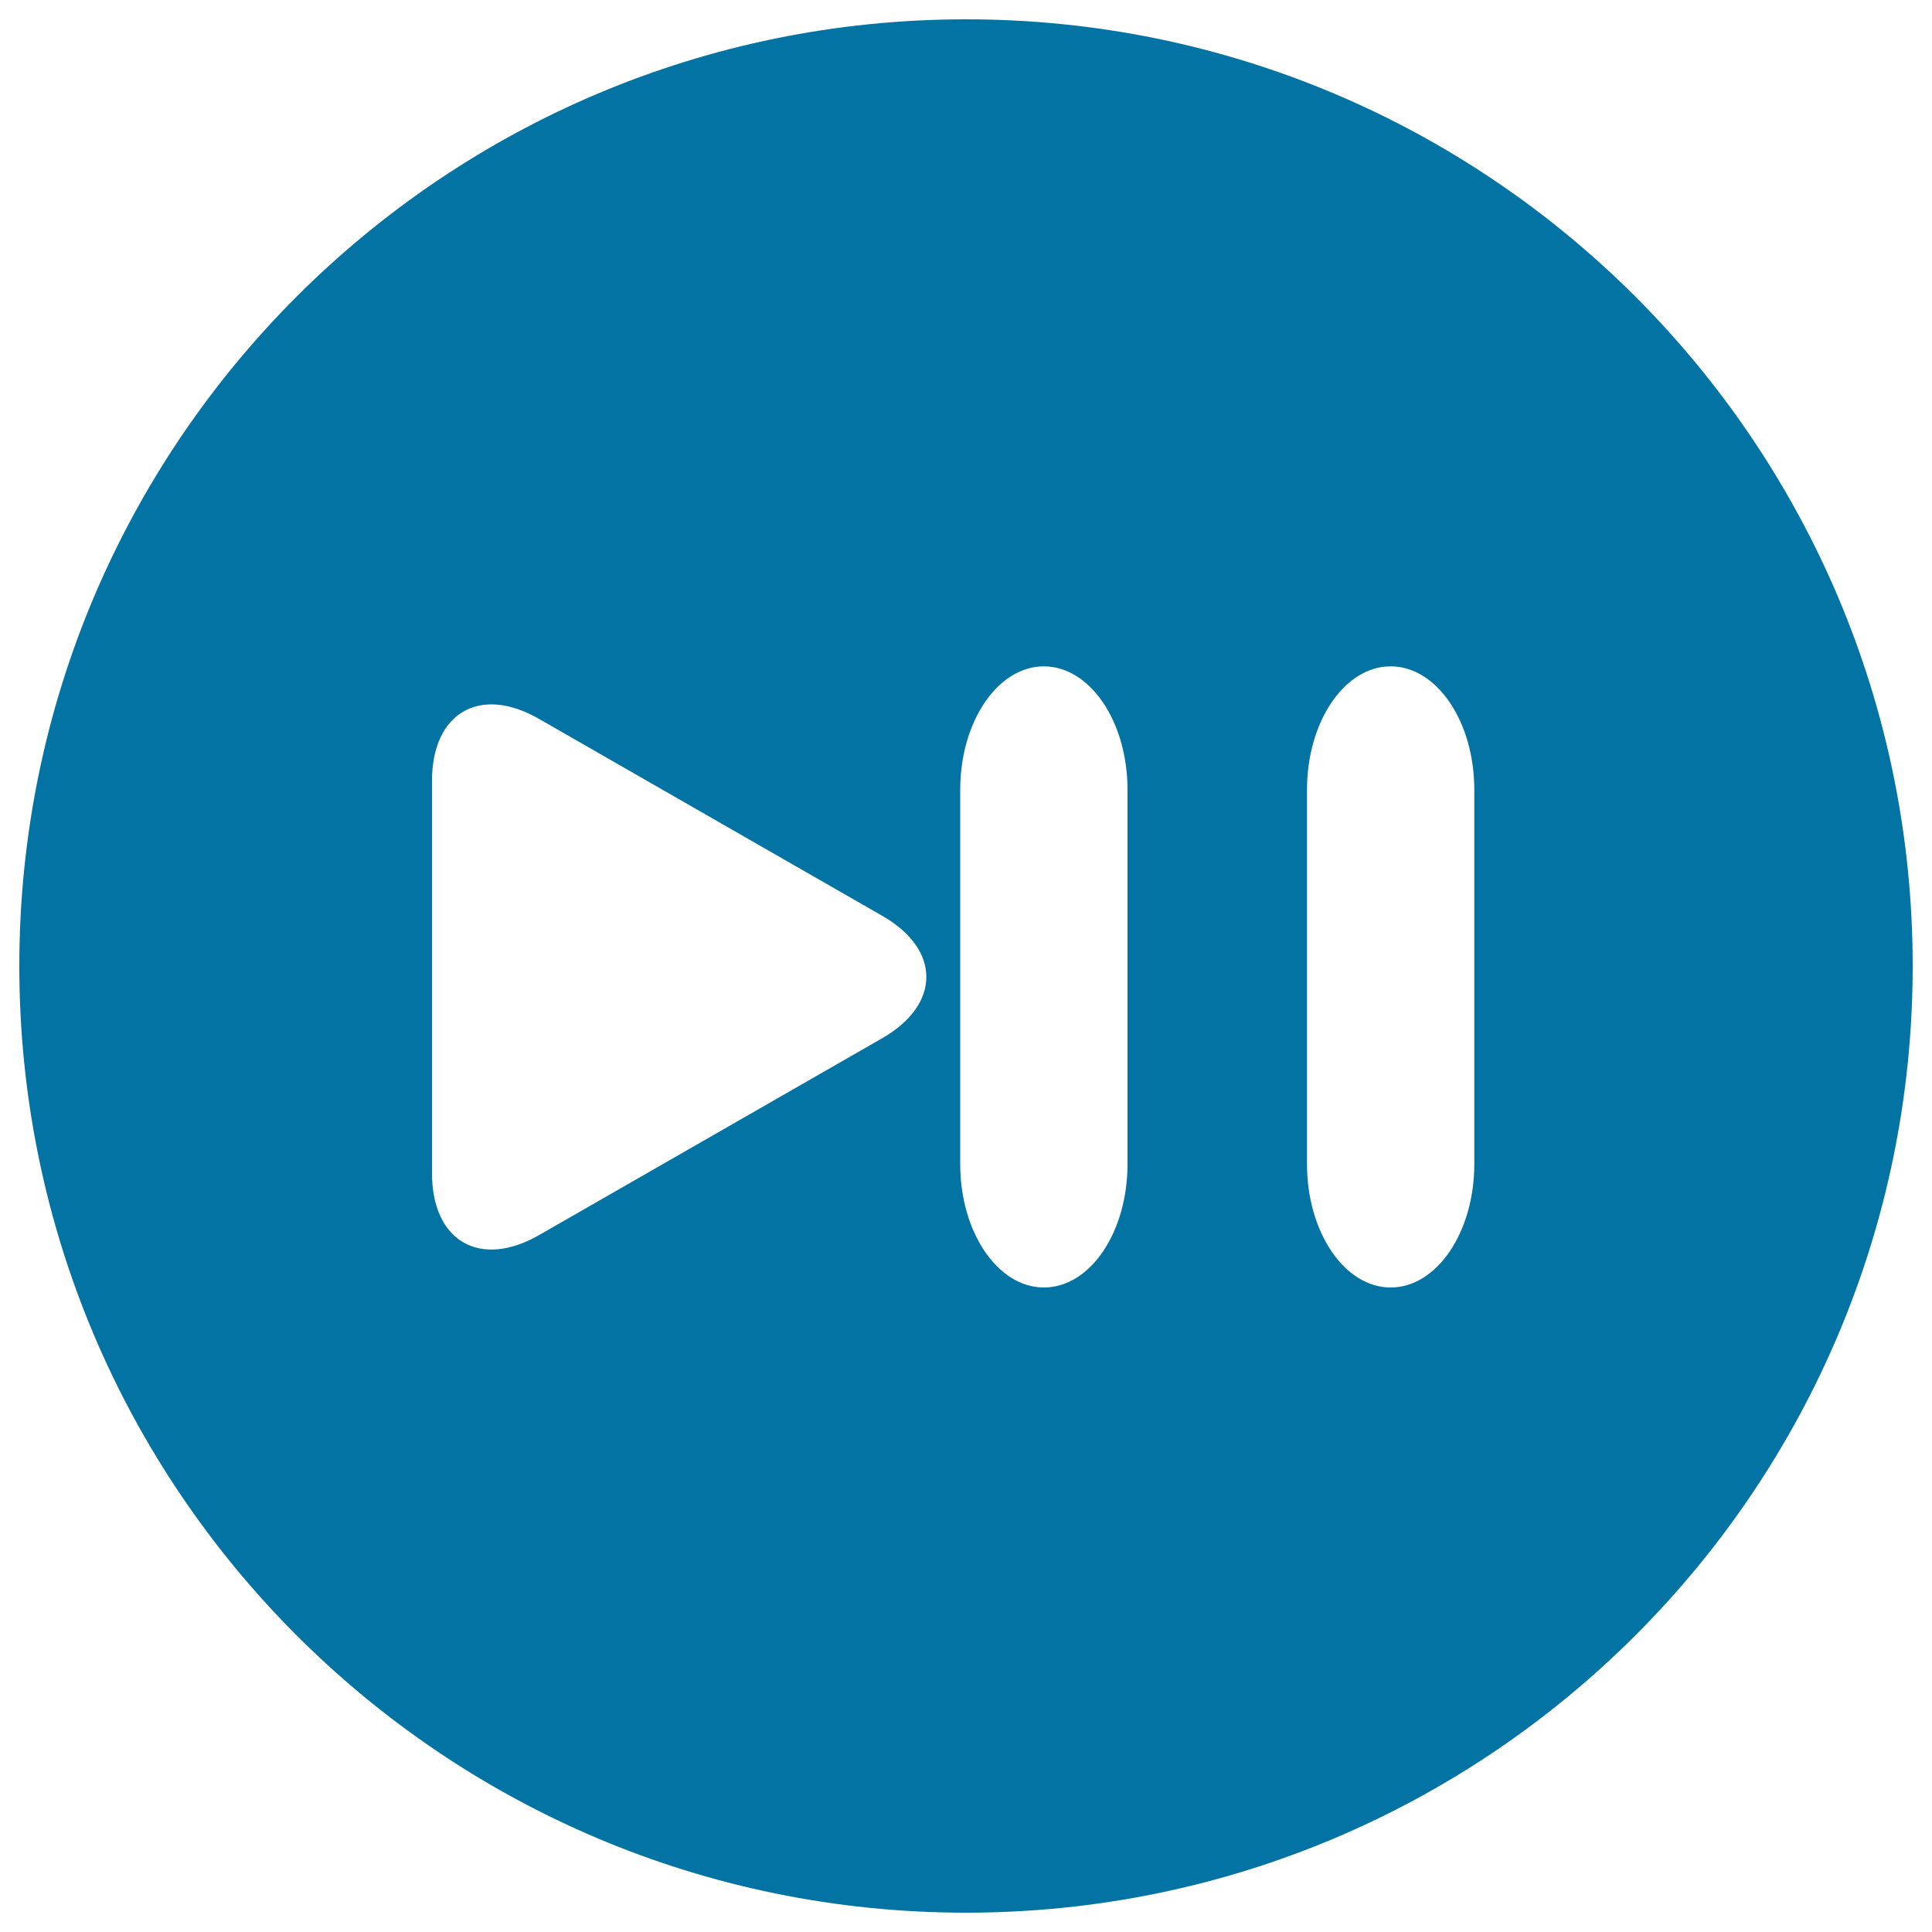 <svg xmlns="http://www.w3.org/2000/svg" viewBox="0 0 1000 1000" style="fill:#0273a2">
<title>Pause Play Button SVG icon</title>
<g><g><path d="M500,10C229.4,10,10,229.4,10,500c0,270.6,219.4,490,490,490c270.6,0,490-219.4,490-490C990,229.4,770.6,10,500,10z M456.6,537.4L279,639.3c-30.6,17.5-55.4,3.2-55.4-32.1v-203c0-35.3,24.8-49.7,55.4-32.1l177.6,101.9C487.1,491.4,487.1,519.9,456.6,537.4z M583.6,602.5c0,35.3-19.3,63.9-43.3,63.9c-23.9,0-43.3-28.6-43.3-63.9V408.8c0-35.3,19.4-63.9,43.3-63.9c23.9,0,43.3,28.6,43.3,63.9V602.5z M763.1,602.5c0,35.3-19.4,63.9-43.3,63.9c-23.9,0-43.3-28.6-43.3-63.9V408.8c0-35.3,19.4-63.9,43.3-63.9c23.9,0,43.3,28.6,43.3,63.9V602.5z"/></g></g>
</svg>